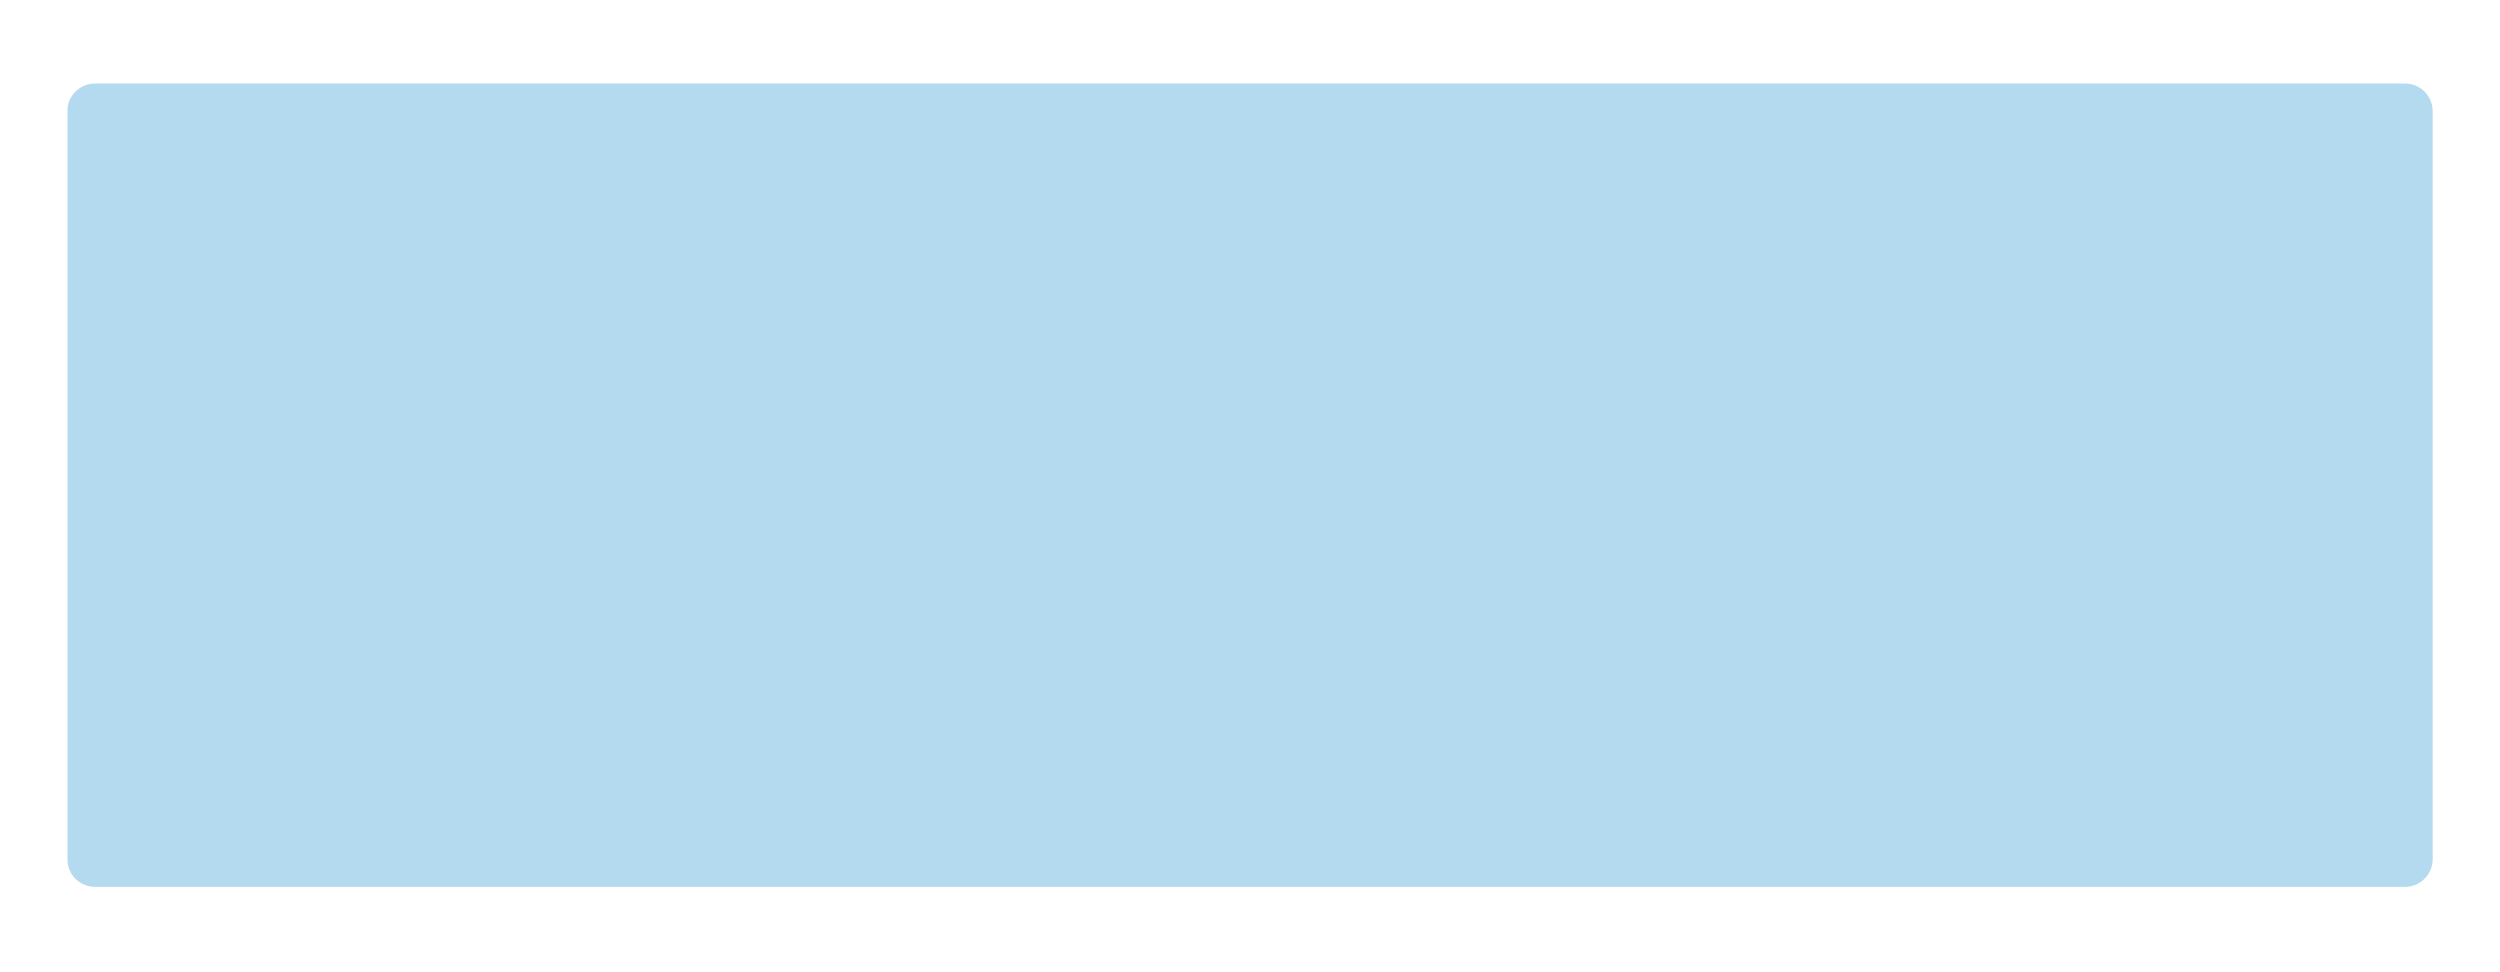 <svg version="1.2" preserveAspectRatio="xMidYMid meet" height="350" viewBox="0 0 675 262.5" zoomAndPan="magnify" width="900" xmlns:xlink="http://www.w3.org/1999/xlink" xmlns="http://www.w3.org/2000/svg"><defs><filter height="100%" id="5e62e01ae8" filterUnits="objectBoundingBox" width="100%" y="0%" x="0%"><feColorMatrix in="SourceGraphic" type="matrix" values="0 0 0 0 1 0 0 0 0 1 0 0 0 0 1 0 0 0 1 0"></feColorMatrix></filter><clipPath id="a0f944da79"><path d="M 0.176 0.551 L 639 0.551 L 639 217.449 L 0.176 217.449 Z M 0.176 0.551"></path></clipPath><clipPath id="bf37aed22f"><path d="M 638.824 8.035 L 638.824 209.965 C 638.824 214.098 635.473 217.449 631.336 217.449 L 7.664 217.449 C 3.527 217.449 0.176 214.098 0.176 209.965 L 0.176 8.035 C 0.176 3.902 3.527 0.551 7.664 0.551 L 631.336 0.551 C 635.473 0.551 638.824 3.902 638.824 8.035 Z M 638.824 8.035"></path></clipPath><clipPath id="84f4e79a5f"><rect height="218" y="0" width="640" x="0"></rect></clipPath></defs><g id="b49b25003b"><g transform="matrix(1,0,0,1,18,22)" mask="url(#7d06844374)"><g clip-path="url(#84f4e79a5f)"><g clip-path="url(#a0f944da79)" clip-rule="nonzero"><g clip-path="url(#bf37aed22f)" clip-rule="nonzero"><path d="M 0.176 0.551 L 639.012 0.551 L 639.012 217.449 L 0.176 217.449 Z M 0.176 0.551" style="stroke:none;fill-rule:nonzero;fill:#0082ca;fill-opacity:1;"></path></g></g></g><mask id="7d06844374"><g filter="url(#5e62e01ae8)"><rect style="fill:#000000;fill-opacity:0.3;stroke:none;" height="262.5" y="0" width="675" x="0"></rect></g></mask></g></g></svg>
